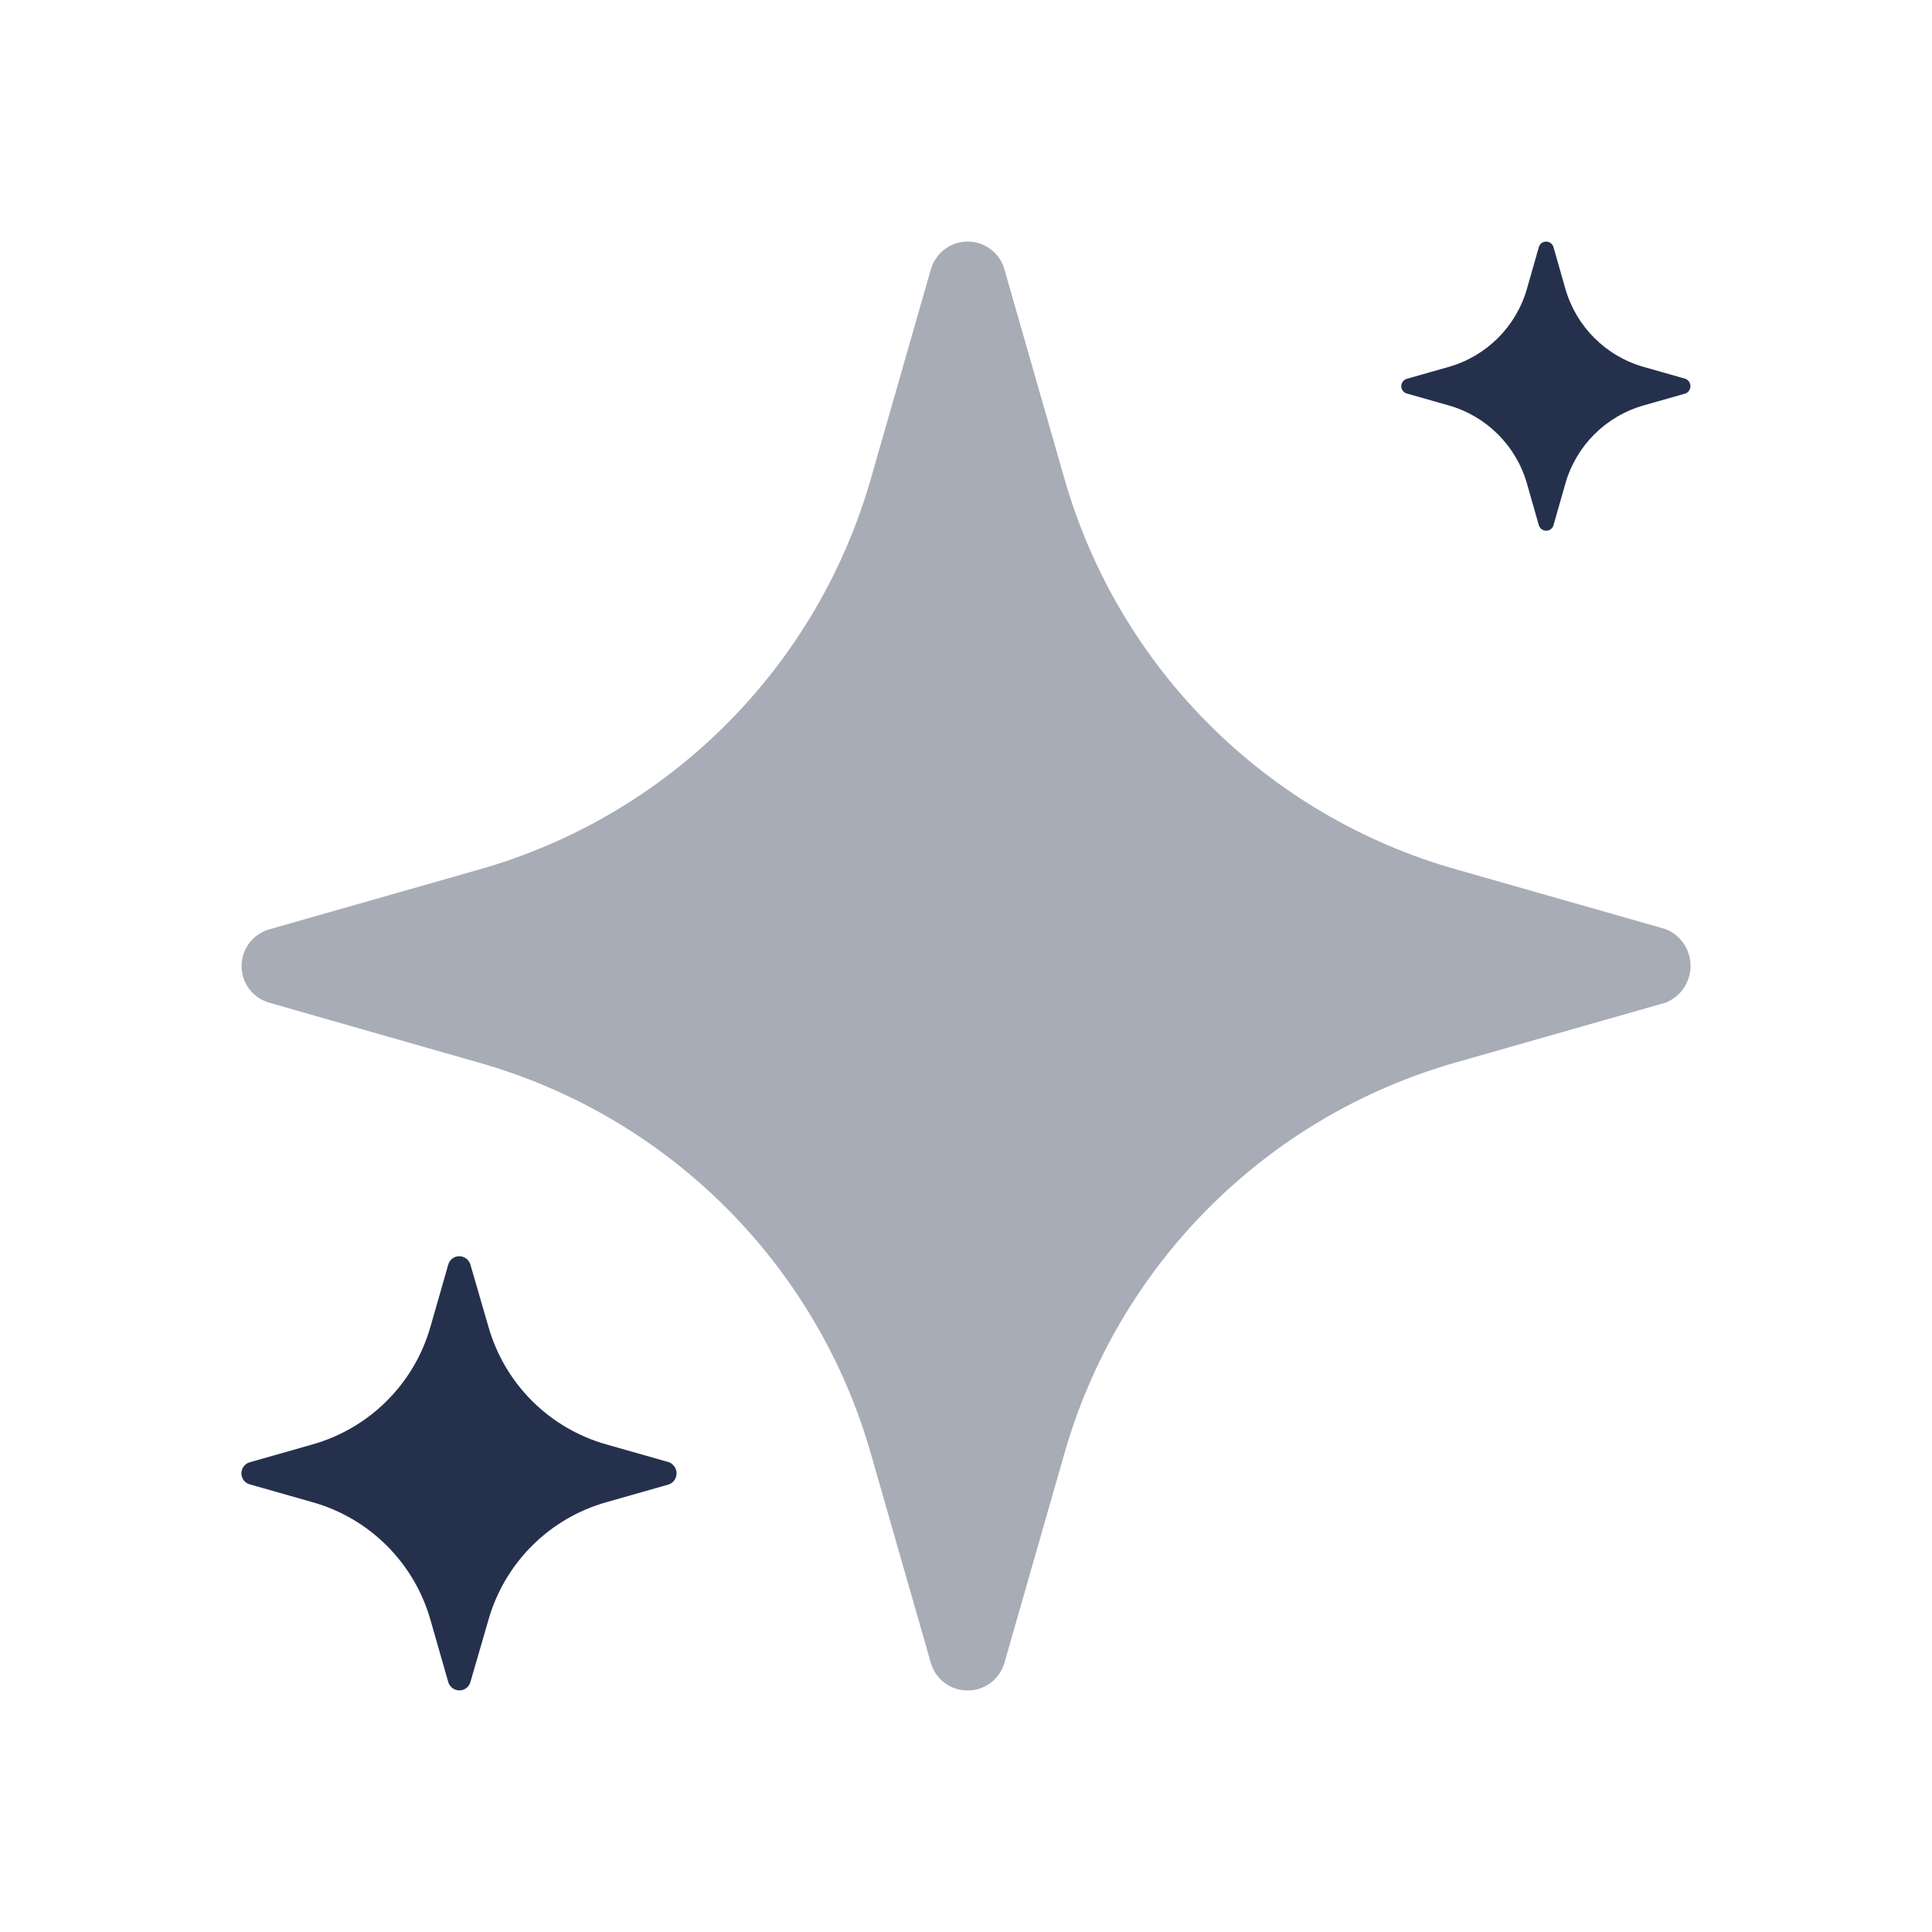 <svg viewBox="0 0 24 24" xmlns="http://www.w3.org/2000/svg"><g fill="#25314c"><path d="m12.019 21c-.212 0-.398-.14-.456-.344l-.74-2.581c-.67-2.367-2.522-4.215-4.89-4.879l-2.588-.74c-.252-.071-.398-.333-.326-.585.045-.158.168-.281.326-.326l2.588-.738c2.369-.665 4.221-2.514 4.891-4.881l.74-2.581c.072-.252.335-.398.587-.326.158.045.281.168.326.326l.74 2.581c.67 2.367 2.522 4.215 4.89 4.879l2.588.738c.252.103.372.39.269.642-.05.122-.147.219-.269.269l-2.588.738c-2.369.666-4.221 2.515-4.89 4.883l-.74 2.583c-.059.203-.245.342-.457.342z" opacity=".4"/><path d="m5.747 20.993c-.076.022-.155-.021-.178-.096l-.222-.775c-.202-.709-.757-1.263-1.468-1.462l-.777-.221c-.048-.013-.085-.051-.098-.098-.021-.076.023-.154.098-.176l.777-.221c.71-.2 1.266-.753 1.468-1.462l.222-.775c.014-.046.05-.083.096-.096.076-.022.155.021.178.096l.225.775c.202.709.757 1.263 1.468 1.462l.777.221c.036.015.065.044.08.08.032.076-.004.163-.08.194l-.777.221c-.71.199-1.266.753-1.468 1.462l-.225.775c-.014.046-.05.083-.096.096zm13.551-14.468.147-.516c.134-.472.504-.841.977-.974l.517-.147c.05-.021.074-.079.052-.13-.01-.024-.029-.042-.052-.052l-.517-.147c-.473-.133-.842-.501-.977-.974l-.147-.516c-.015-.05-.068-.079-.118-.064-.031.009-.055.033-.064.064l-.147.516c-.134.472-.504.841-.977.974l-.517.147c-.05.015-.079.068-.064.118.009.031.033.055.064.064l.517.147c.473.133.842.501.977.974l.147.516c.015.05.068.079.118.064.031-.009.055-.033.064-.064z"/></g></svg>
